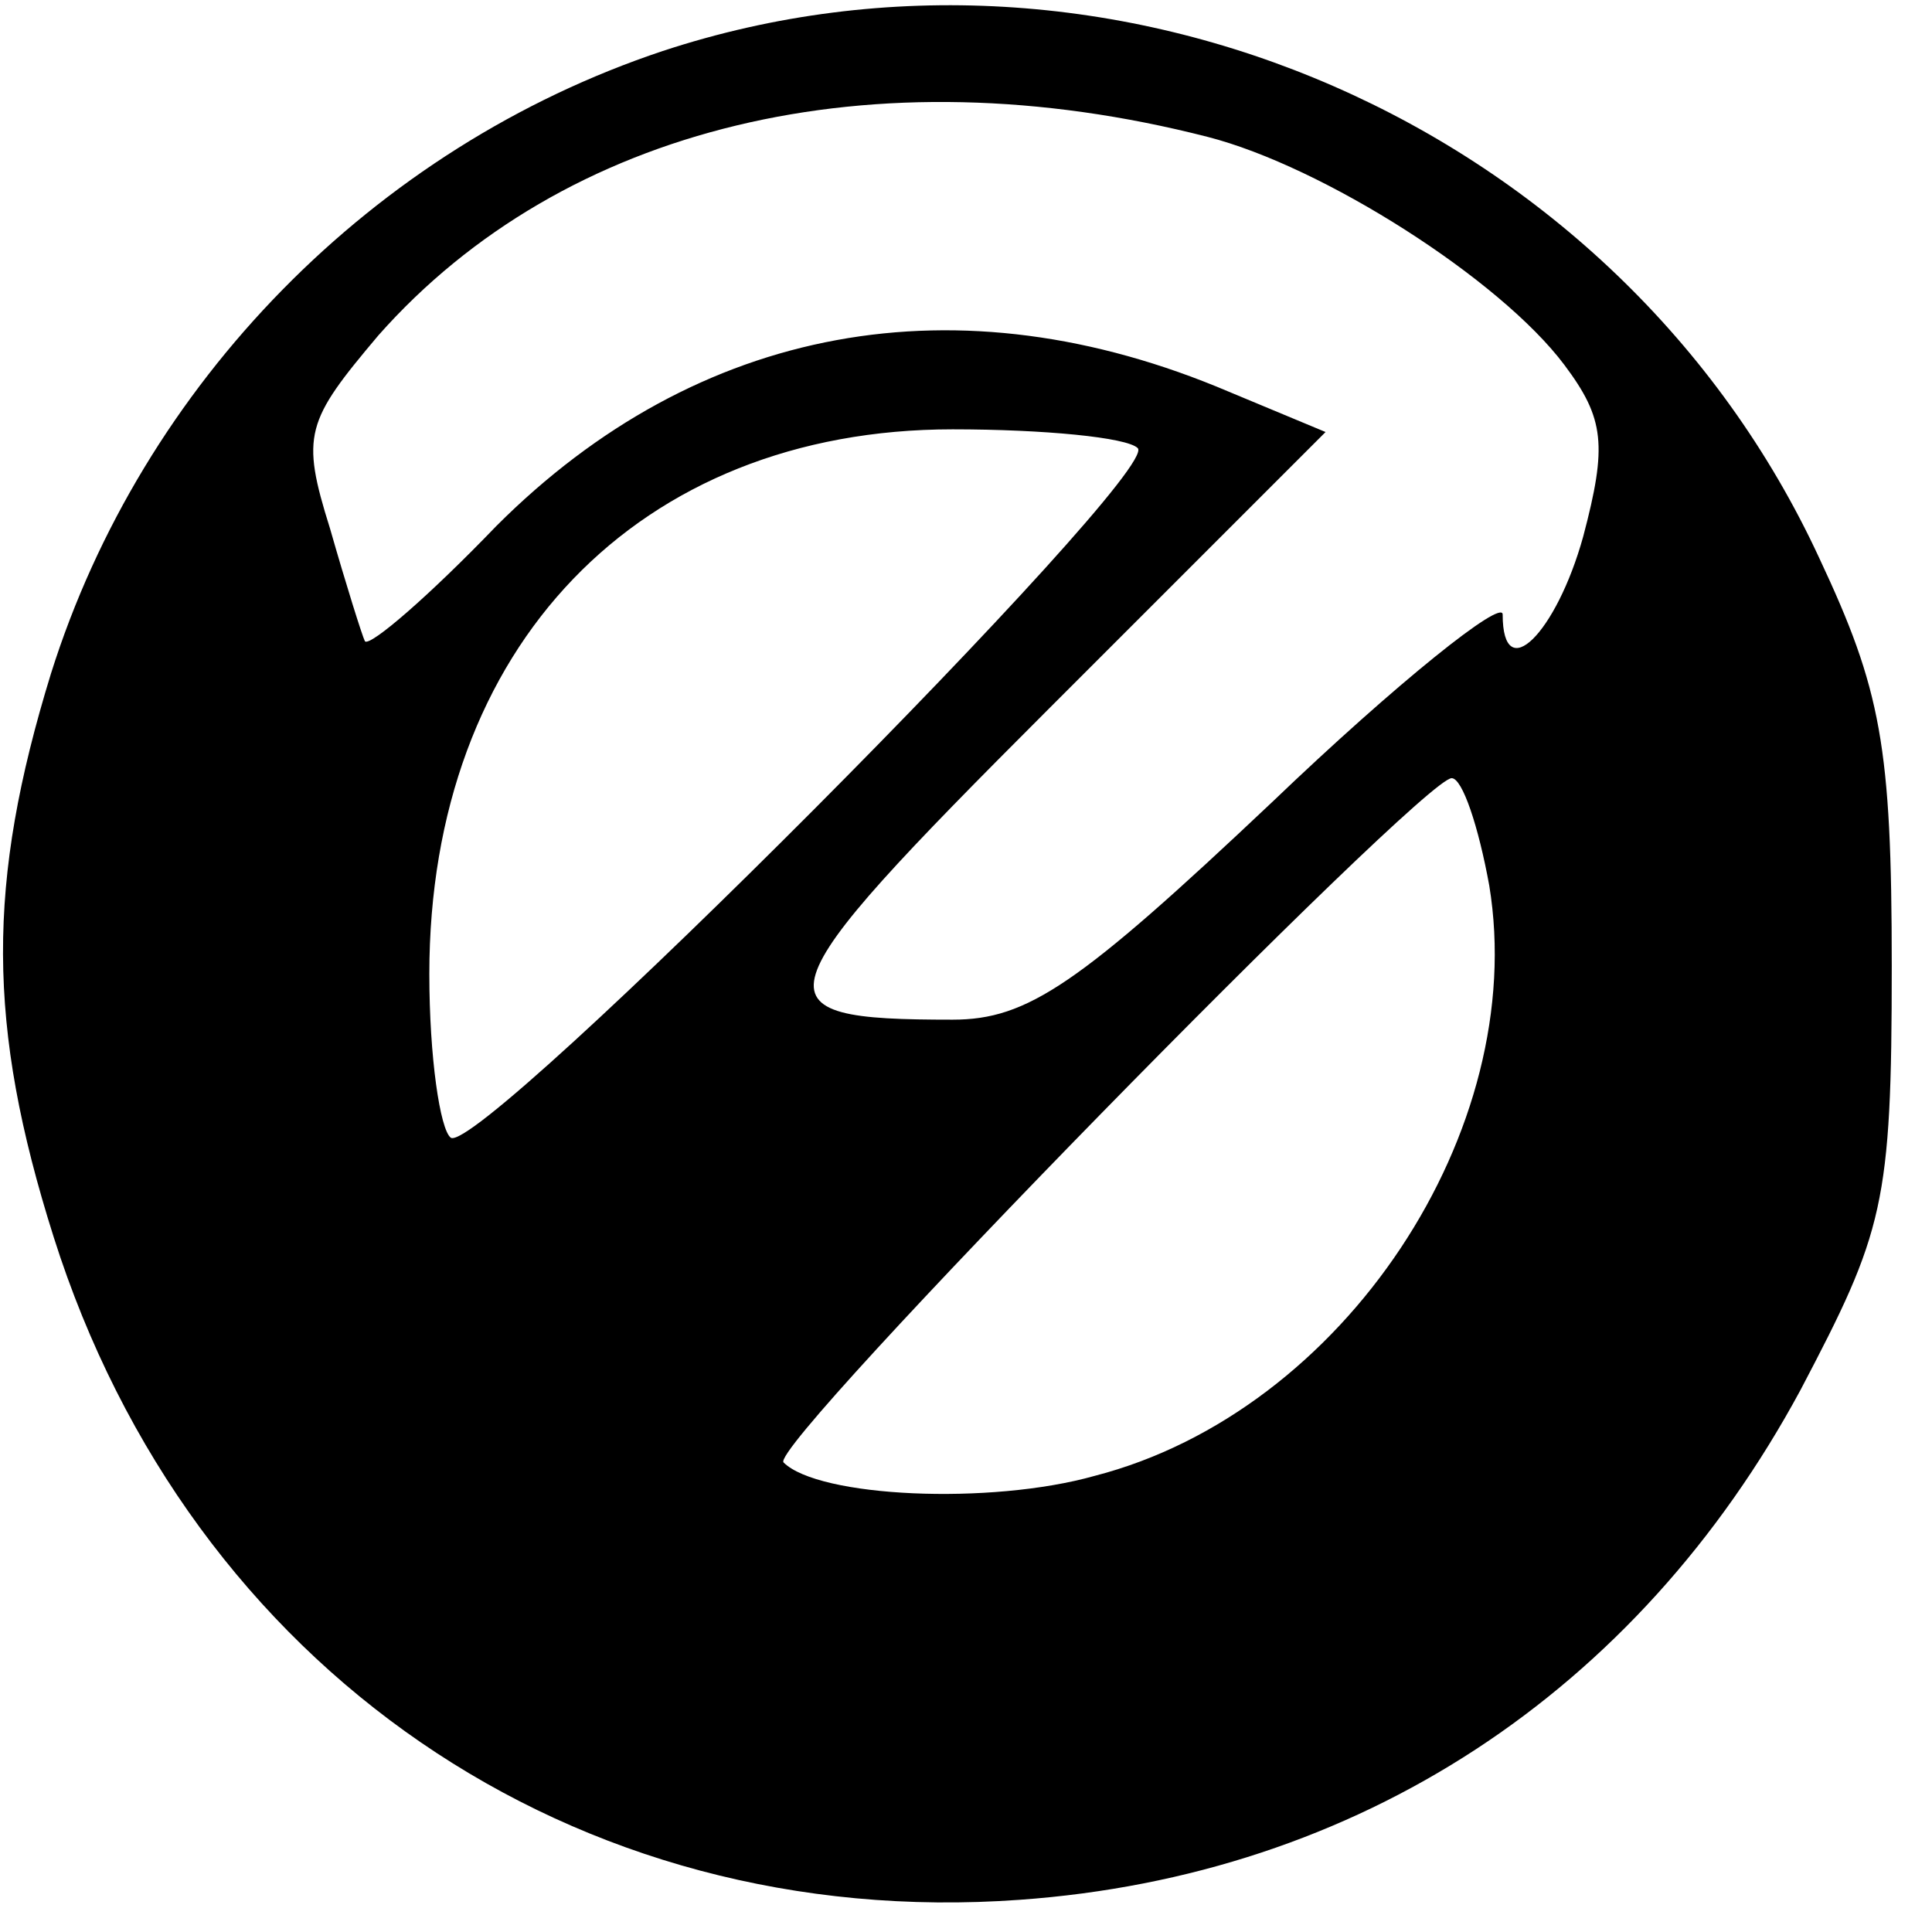 <?xml version="1.0" standalone="no"?>
<!DOCTYPE svg PUBLIC "-//W3C//DTD SVG 20010904//EN"
 "http://www.w3.org/TR/2001/REC-SVG-20010904/DTD/svg10.dtd">
<svg version="1.0" xmlns="http://www.w3.org/2000/svg"
 width="72pt" height="72pt" viewBox="0 0 72 72"
 preserveAspectRatio="xMidYMid meet">

<g transform="translate(0,72) scale(0.1,-0.1)"
fill="#000000" stroke="none">
<path d="M247 701 c-108 -36 -194 -124 -228 -232 -24 -78 -24 -131 1 -210 51
-161 194 -259 360 -247 126 9 230 77 291 190 31 59 34 69 34 158 0 82 -4 103
-27 152 -75 162 -264 244 -431 189z m203 -32 c43 -11 109 -53 133 -85 15 -20
16 -30 7 -64 -10 -36 -30 -56 -30 -29 0 6 -39 -25 -86 -70 -72 -68 -91 -81
-119 -81 -75 0 -73 7 36 116 l103 103 -36 15 c-101 43 -198 25 -273 -50 -25
-26 -47 -45 -49 -43 -1 2 -7 21 -13 42 -11 35 -9 40 18 72 69 78 184 106 309
74z m-26 -116 c9 -9 -245 -264 -256 -257 -4 3 -8 30 -8 61 0 122 78 203 195
203 34 0 65 -3 69 -7z m131 -163 c15 -91 -54 -196 -147 -220 -39 -11 -103 -8
-116 5 -6 6 238 255 249 255 4 0 10 -18 14 -40z"/>
</g>
</svg>
